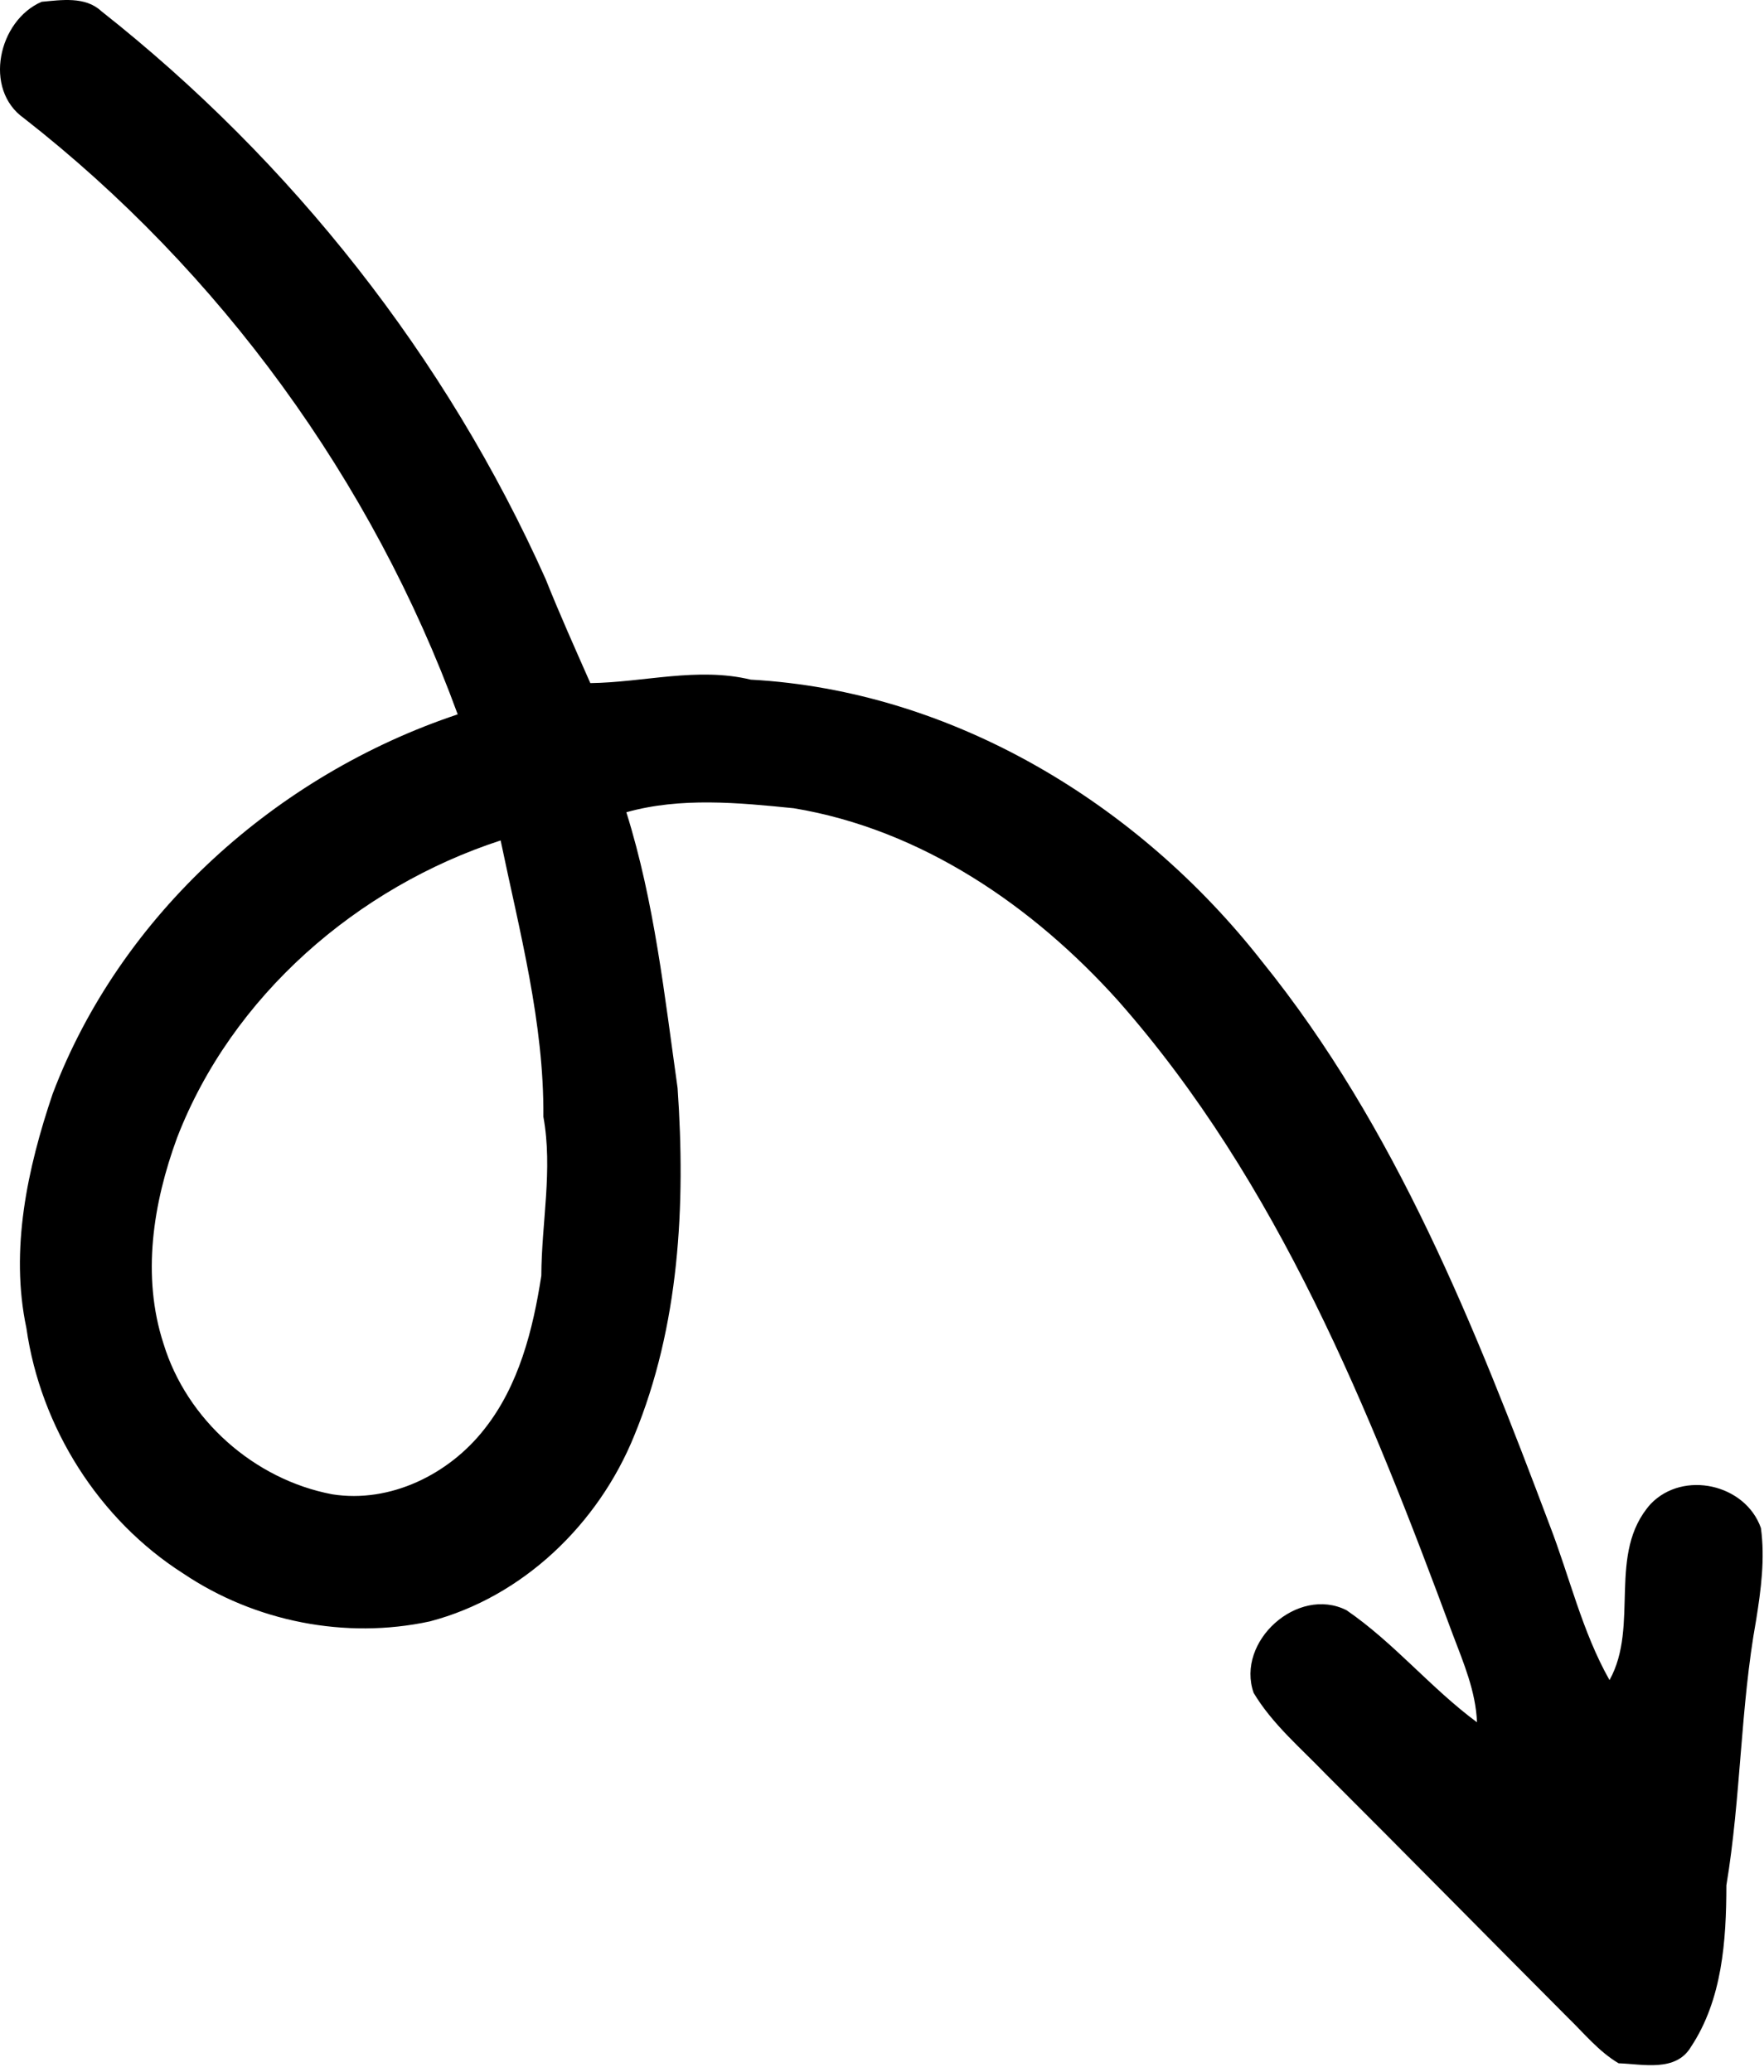 <svg width="252" height="296" viewBox="0 0 252 296" fill="none" xmlns="http://www.w3.org/2000/svg">
<path d="M223.932 288.229C226.279 290.496 228.386 293.123 231.226 294.803C234.719 294.923 239.412 296.083 241.559 292.469C246.052 285.696 246.612 277.269 246.626 269.376C248.719 256.803 248.612 243.989 250.879 231.456C251.572 227.123 252.159 222.696 251.559 218.323C249.346 212.043 240.479 210.029 235.812 214.883C229.519 221.936 234.266 232.243 229.932 240.056C226.012 233.123 224.226 225.283 221.372 217.896C210.746 189.683 199.412 161.029 180.266 137.349C162.666 114.869 136.106 98.696 107.252 97.109C99.626 95.269 91.986 97.51 84.332 97.603C82.159 92.669 79.946 87.749 77.946 82.736C63.772 51.056 41.679 23.056 14.452 1.576C12.159 -0.544 8.772 0.003 5.946 0.256C-0.228 2.923 -2.441 12.763 3.426 16.896C31.439 38.789 53.186 68.669 65.386 102.069C39.532 110.696 17.239 130.616 7.519 156.296C3.919 166.949 1.399 178.576 3.772 189.763C5.786 203.909 14.106 217.136 26.186 224.829C36.412 231.709 49.359 234.269 61.399 231.669C74.719 228.176 85.506 217.723 90.612 205.109C97.066 189.443 97.959 172.176 96.799 155.469C94.932 142.229 93.492 128.869 89.479 116.056C97.212 113.883 105.506 114.683 113.399 115.483C131.639 118.509 147.599 129.469 159.759 143.016C182.612 168.936 195.679 201.523 207.532 233.509C209.079 237.589 210.826 241.669 210.999 246.083C204.399 241.203 199.146 234.723 192.359 230.069C185.372 226.549 176.519 234.536 179.092 241.883C181.759 246.336 185.786 249.723 189.346 253.429C200.919 264.976 212.386 276.643 223.932 288.229ZM23.359 191.989C20.212 182.336 21.866 171.909 25.292 162.576C33.106 142.309 51.052 126.749 71.519 120.083C74.226 133.109 77.732 146.149 77.626 159.563C78.999 167.123 77.359 174.683 77.332 182.269C76.146 189.976 74.132 197.963 69.199 204.189C64.146 210.656 55.746 214.816 47.466 213.509C36.319 211.403 26.679 202.856 23.359 191.989Z" fill="black"/>
</svg>
